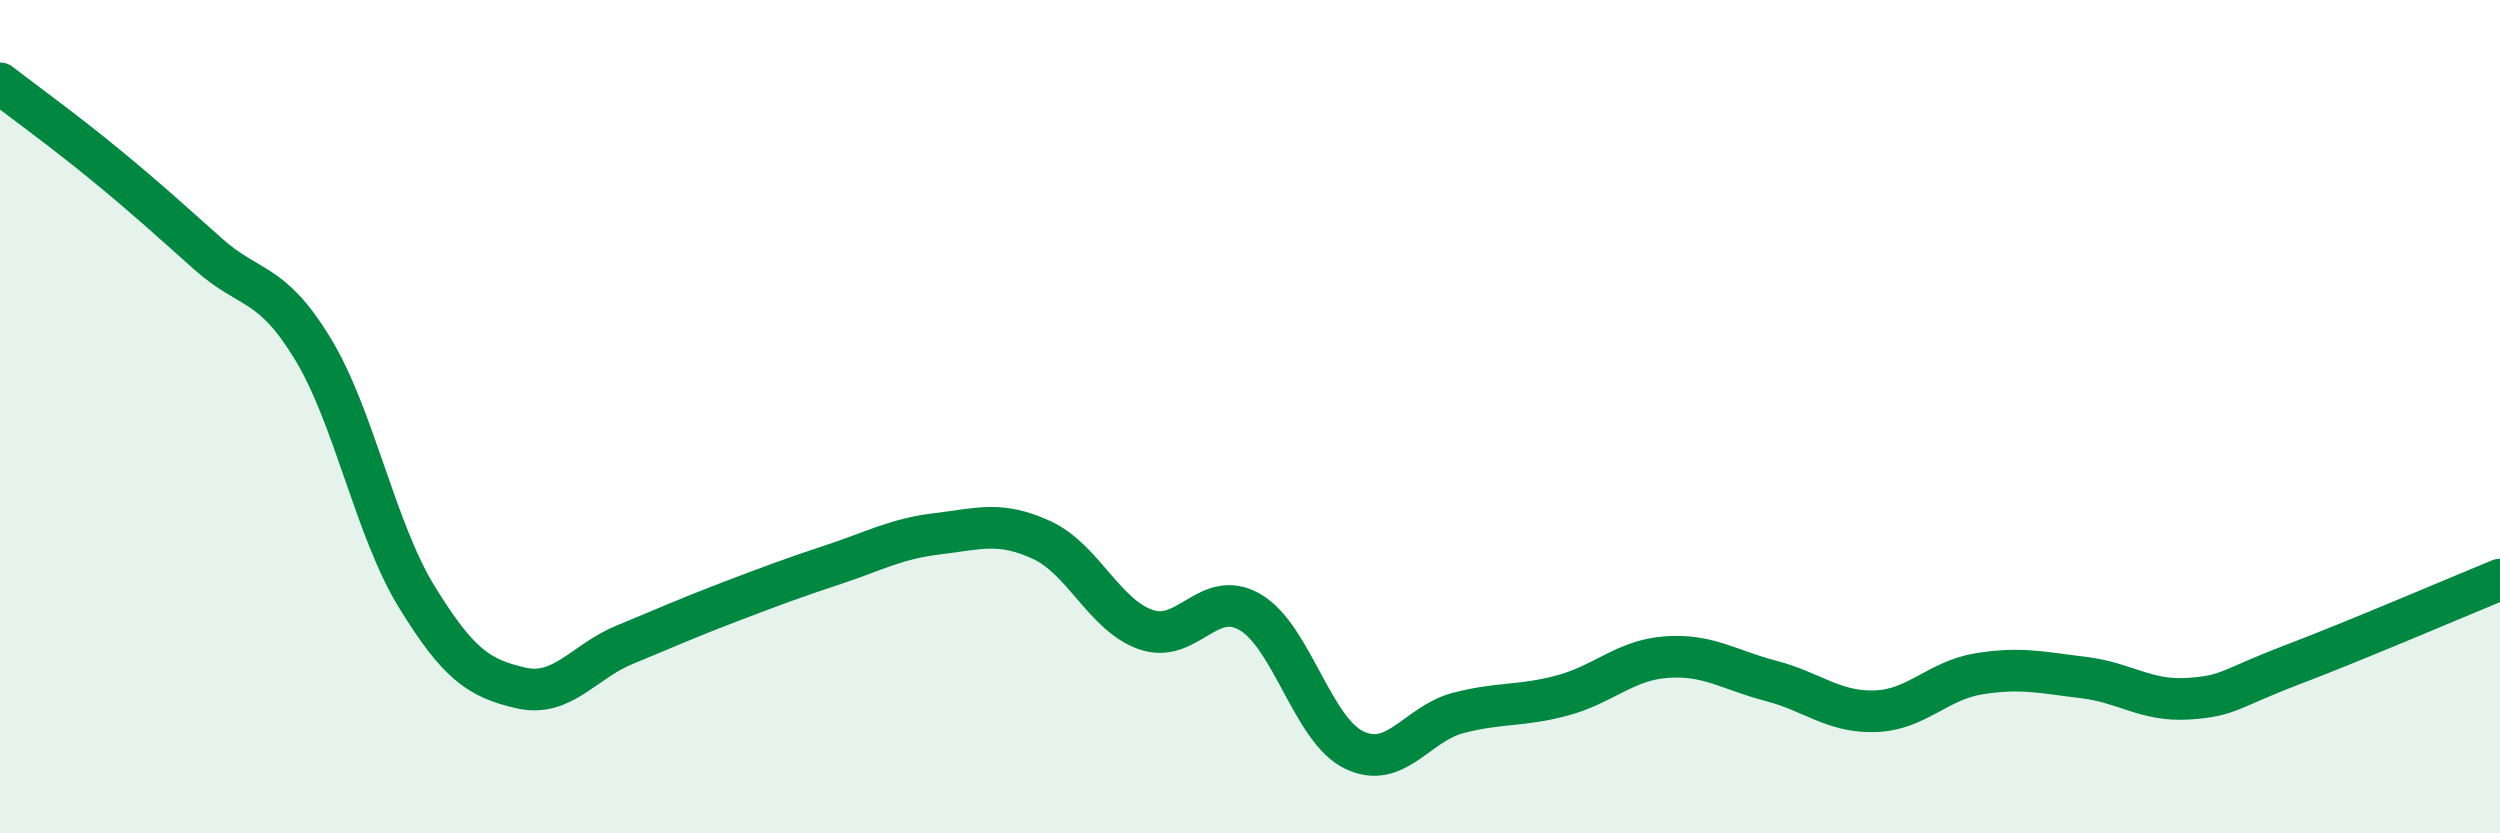 
    <svg width="60" height="20" viewBox="0 0 60 20" xmlns="http://www.w3.org/2000/svg">
      <path
        d="M 0,2 C 0.5,2.39 1.5,3.11 2.5,3.93 C 3.5,4.75 4,5.21 5,6.1 C 6,6.99 6.5,6.72 7.5,8.36 C 8.5,10 9,12.69 10,14.32 C 11,15.95 11.5,16.28 12.5,16.51 C 13.5,16.74 14,15.88 15,15.47 C 16,15.06 16.5,14.83 17.5,14.45 C 18.5,14.07 19,13.88 20,13.55 C 21,13.22 21.5,12.93 22.5,12.81 C 23.5,12.69 24,12.5 25,12.96 C 26,13.42 26.5,14.76 27.5,15.11 C 28.5,15.46 29,14.11 30,14.69 C 31,15.27 31.5,17.52 32.5,18 C 33.5,18.48 34,17.37 35,17.11 C 36,16.85 36.5,16.96 37.5,16.69 C 38.5,16.42 39,15.84 40,15.77 C 41,15.7 41.5,16.08 42.5,16.34 C 43.5,16.6 44,17.1 45,17.07 C 46,17.04 46.5,16.33 47.5,16.17 C 48.5,16.01 49,16.14 50,16.26 C 51,16.38 51.5,16.83 52.5,16.77 C 53.5,16.71 53.5,16.53 55,15.96 C 56.5,15.39 59,14.32 60,13.91L60 20L0 20Z"
        fill="#008740"
        opacity="0.1"
        stroke-linecap="round"
        stroke-linejoin="round"
      />
      <path
        d="M 0,2 C 0.5,2.39 1.5,3.11 2.5,3.93 C 3.5,4.75 4,5.21 5,6.1 C 6,6.99 6.5,6.72 7.5,8.36 C 8.5,10 9,12.69 10,14.32 C 11,15.95 11.5,16.28 12.5,16.51 C 13.5,16.74 14,15.88 15,15.47 C 16,15.06 16.5,14.83 17.5,14.45 C 18.5,14.07 19,13.88 20,13.55 C 21,13.22 21.5,12.93 22.5,12.81 C 23.5,12.69 24,12.5 25,12.96 C 26,13.42 26.5,14.76 27.5,15.11 C 28.5,15.46 29,14.11 30,14.69 C 31,15.27 31.5,17.52 32.5,18 C 33.5,18.48 34,17.37 35,17.11 C 36,16.85 36.5,16.96 37.5,16.69 C 38.5,16.42 39,15.84 40,15.77 C 41,15.7 41.5,16.08 42.5,16.34 C 43.5,16.6 44,17.1 45,17.07 C 46,17.04 46.5,16.33 47.5,16.17 C 48.5,16.01 49,16.14 50,16.26 C 51,16.38 51.5,16.83 52.5,16.77 C 53.5,16.71 53.5,16.53 55,15.96 C 56.5,15.39 59,14.32 60,13.91"
        stroke="#008740"
        stroke-width="1"
        fill="none"
        stroke-linecap="round"
        stroke-linejoin="round"
      />
    </svg>
  